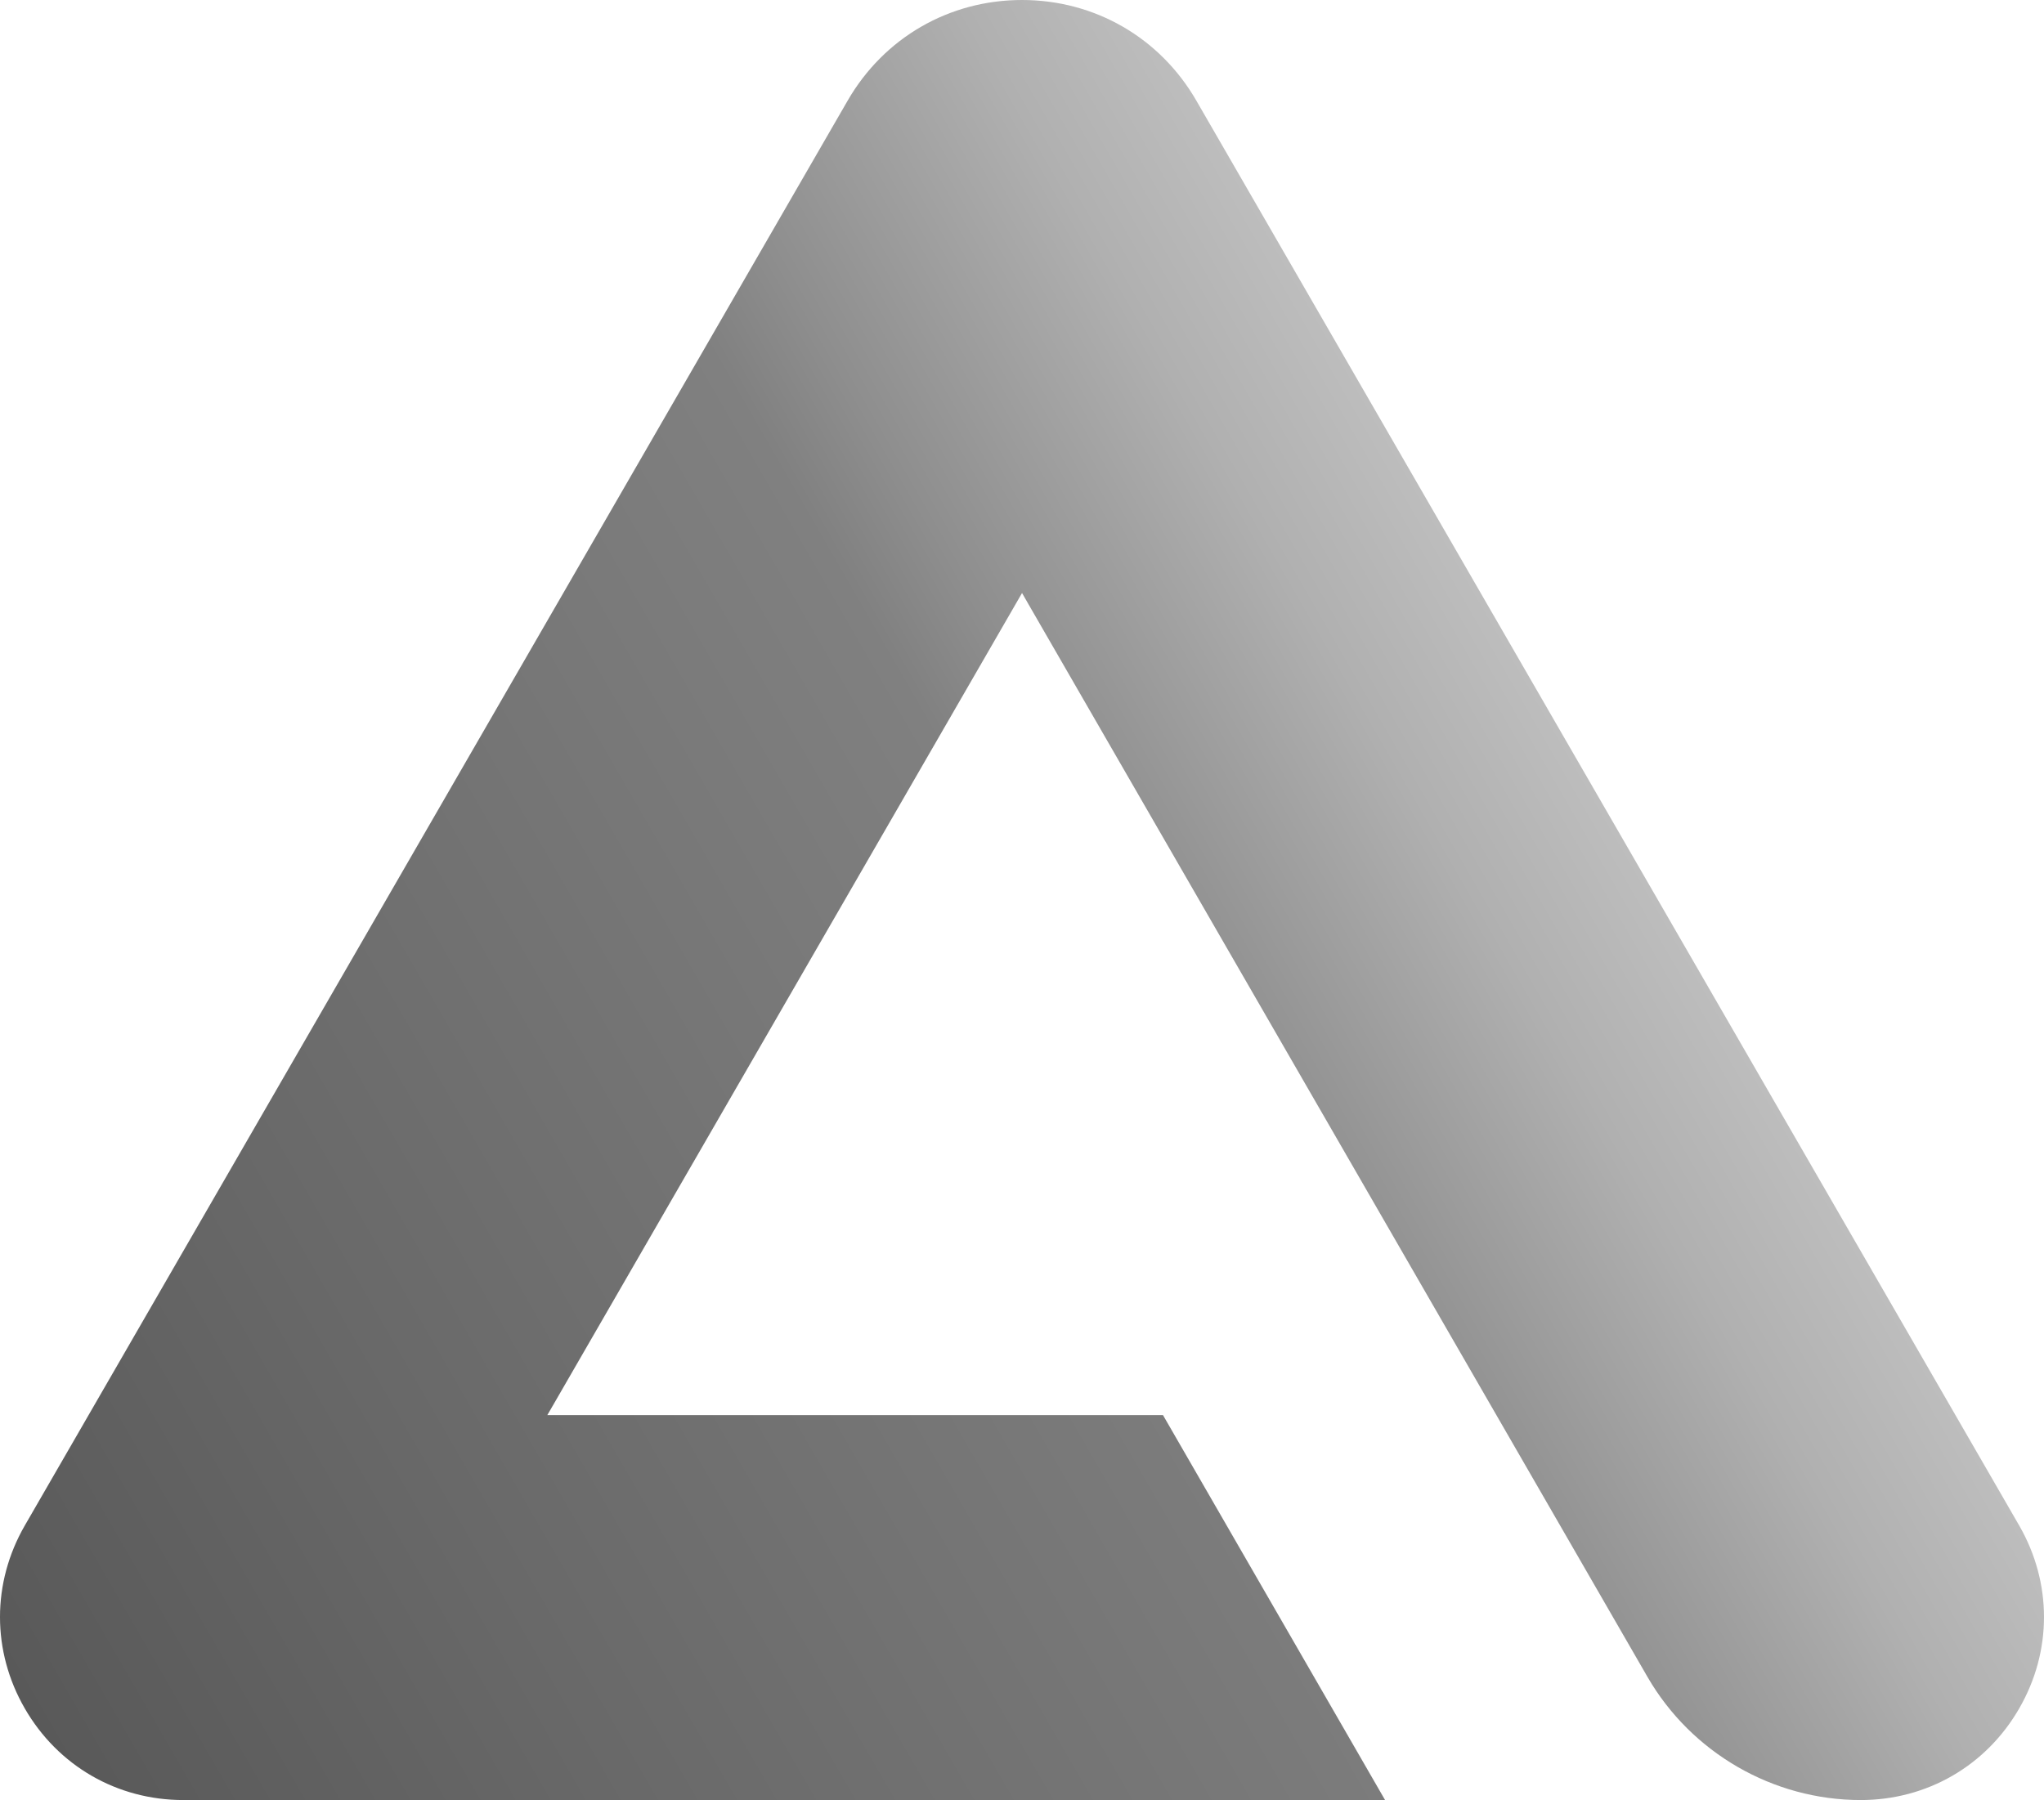 <?xml version="1.0" encoding="utf-8"?>
<!-- Generator: Adobe Illustrator 27.5.0, SVG Export Plug-In . SVG Version: 6.00 Build 0)  -->
<svg version="1.1" id="Layer_1" xmlns="http://www.w3.org/2000/svg" xmlns:xlink="http://www.w3.org/1999/xlink" x="0px" y="0px"
	 width="99.112px" height="87.3px" viewBox="0 0 99.112 87.3" style="enable-background:new 0 0 99.112 87.3;"
	 xml:space="preserve">
<style type="text/css">
	.st0{fill:url(#SVGID_1_);}
</style>
<linearGradient id="SVGID_1_" gradientUnits="userSpaceOnUse" x1="1.367" y1="83.143" x2="77.739" y2="39.049">
	<stop  offset="0" style="stop-color:#595959"/>
	<stop  offset="0.267" style="stop-color:#696969"/>
	<stop  offset="0.7" style="stop-color:#808080"/>
	<stop  offset="0.757" style="stop-color:#8E8E8E"/>
	<stop  offset="0.914" style="stop-color:#B0B0B0"/>
	<stop  offset="1" style="stop-color:#BDBDBD"/>
</linearGradient>
<path class="st0" d="M97.908,82.861C96.305,85.642,93.432,87.3,90.225,87.3c-4.252,0-8.214-2.292-10.341-5.974
	L49.869,29.302l-0.311-0.542L26.852,68.091l-0.313,0.539h29.853L67.161,87.3H8.887c-3.207,0-6.079-1.658-7.683-4.439
	c-1.605-2.777-1.605-6.093-0.002-8.874l39.901-69.108C42.869,1.823,46.028,0,49.557,0
	c3.527,0,6.686,1.823,8.452,4.879L97.91,73.987C99.513,76.768,99.513,80.084,97.908,82.861z"/>
</svg>
